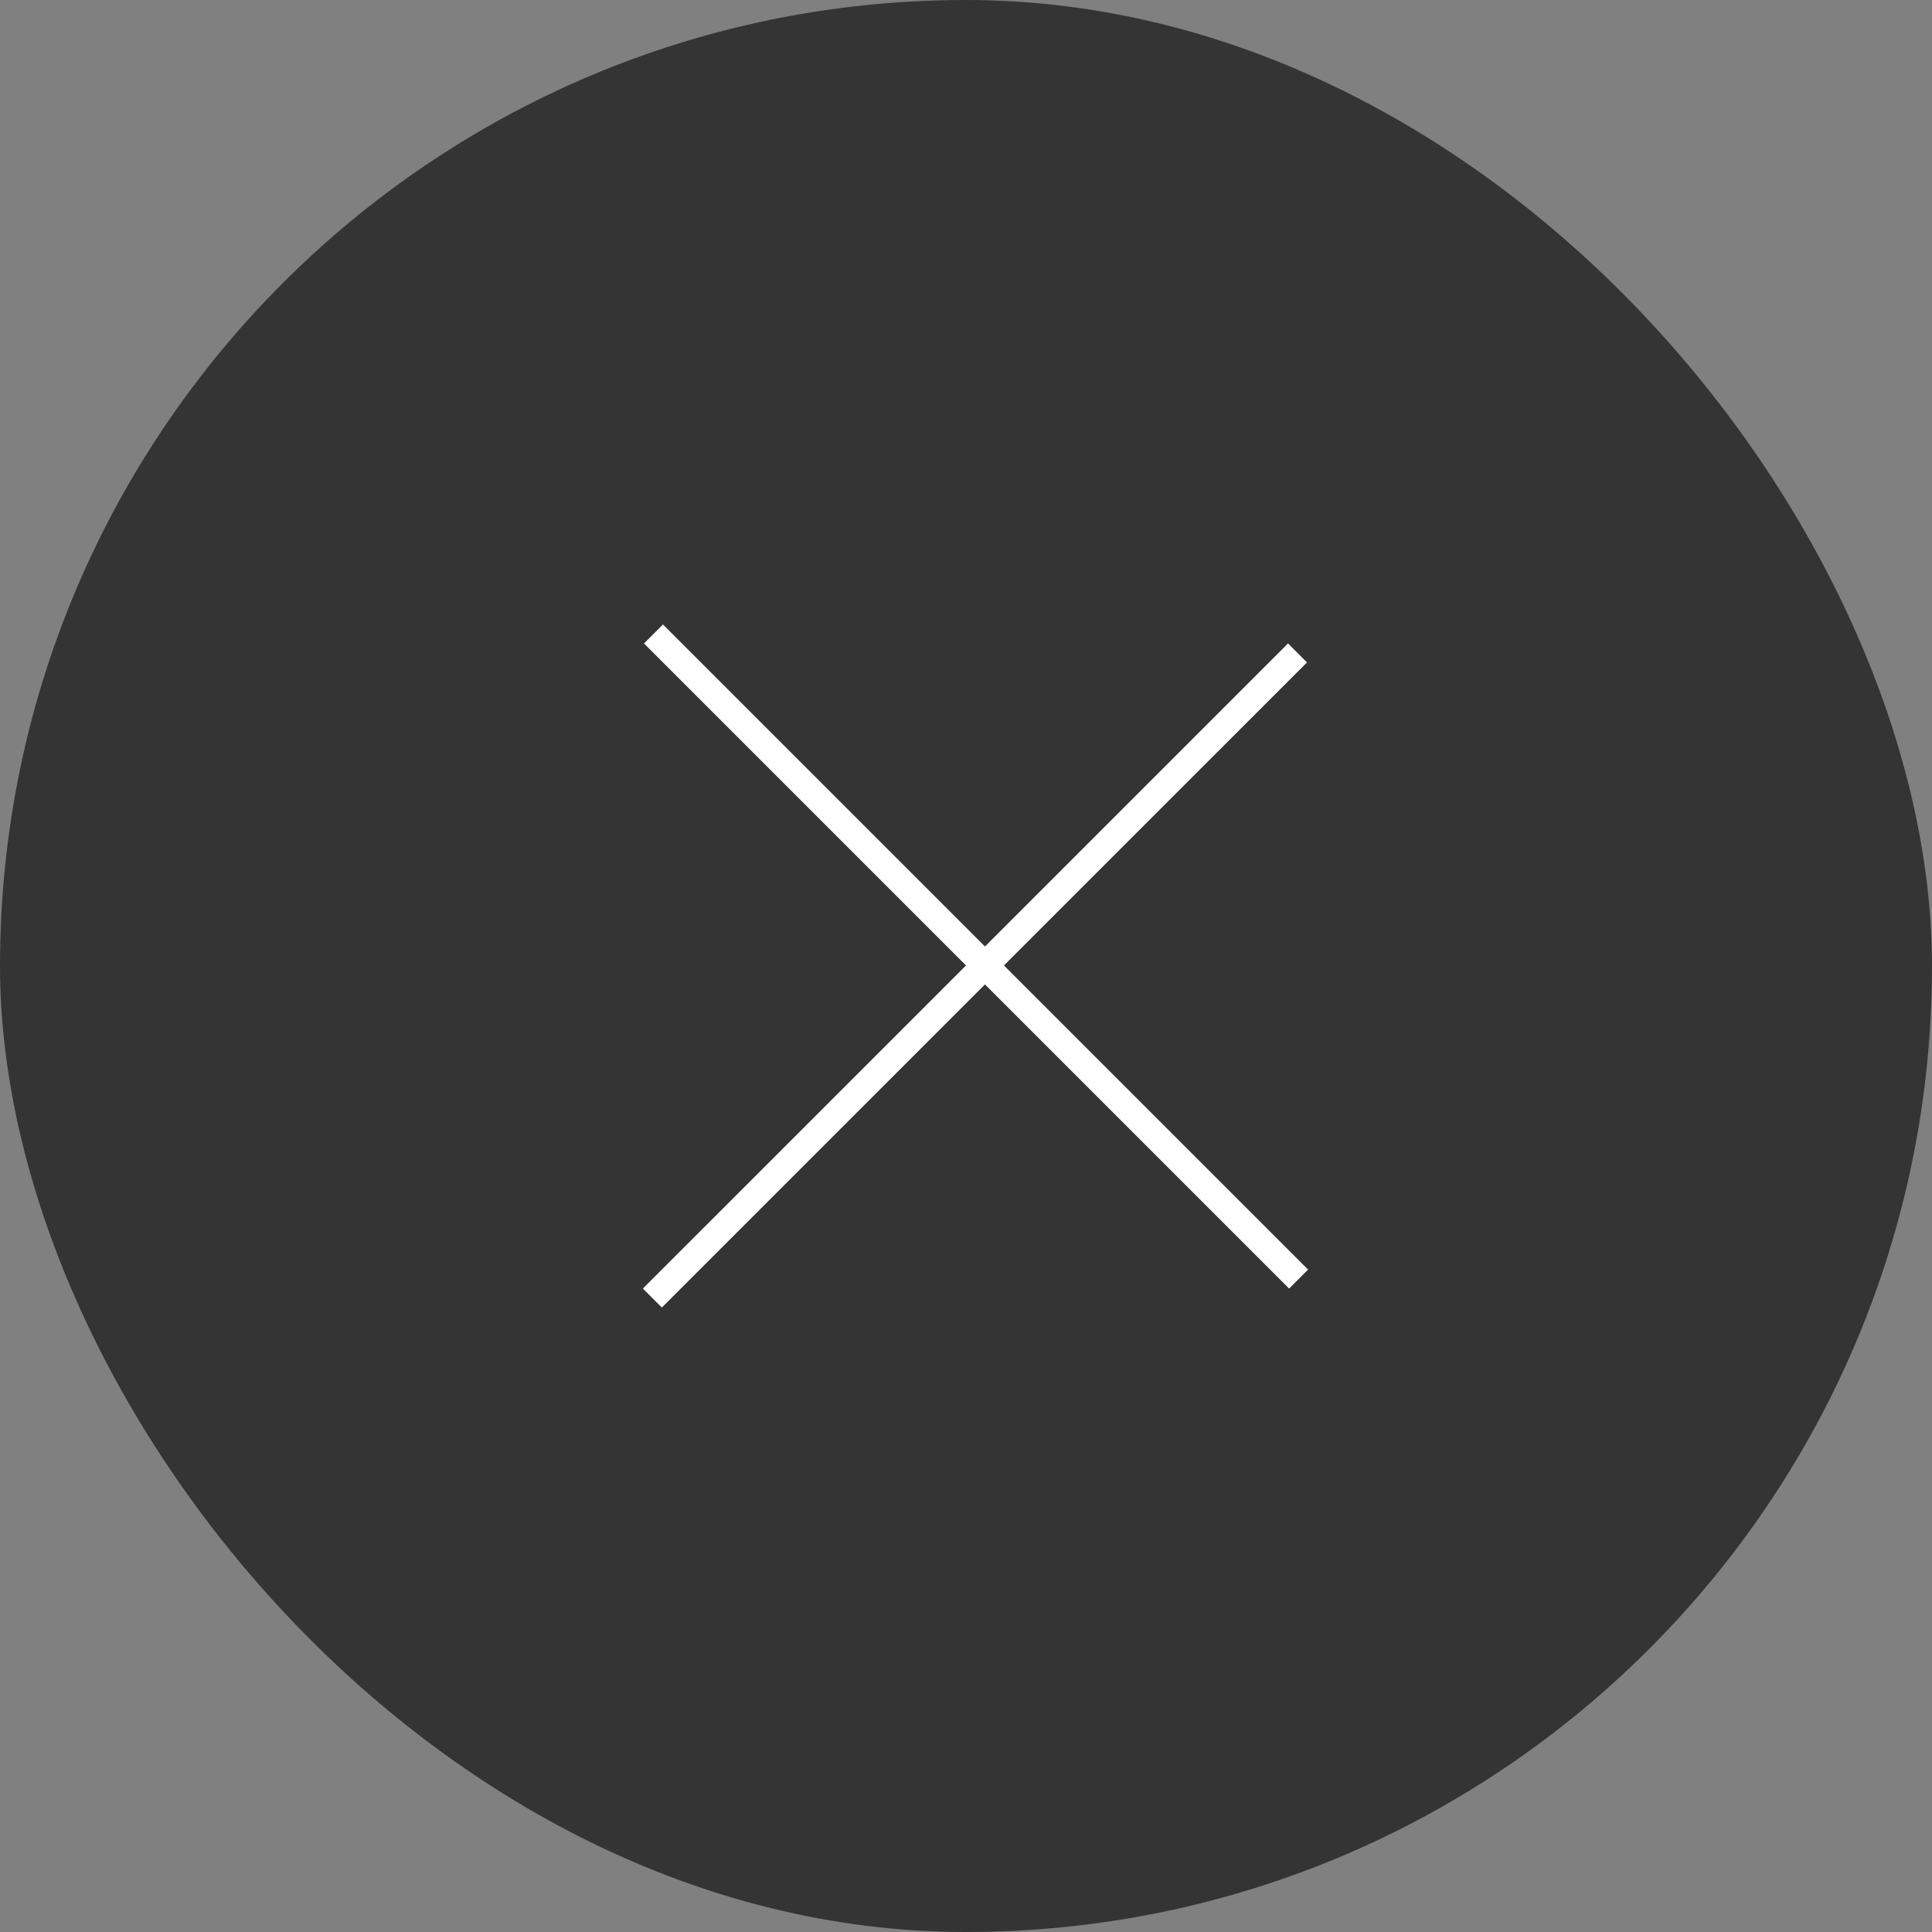 <svg width="72" height="72" viewBox="0 0 72 72" fill="none" xmlns="http://www.w3.org/2000/svg">
<rect x="0" y="0" width="72" height="72" fill="#808080" stroke="none"/>
<rect width="72" height="72" rx="36" fill="#343434"/>
<line x1="24.354" y1="23.626" x2="48.395" y2="47.667" stroke="white"/>
<line x1="48.354" y1="24.333" x2="24.312" y2="48.374" stroke="white"/>
</svg>
